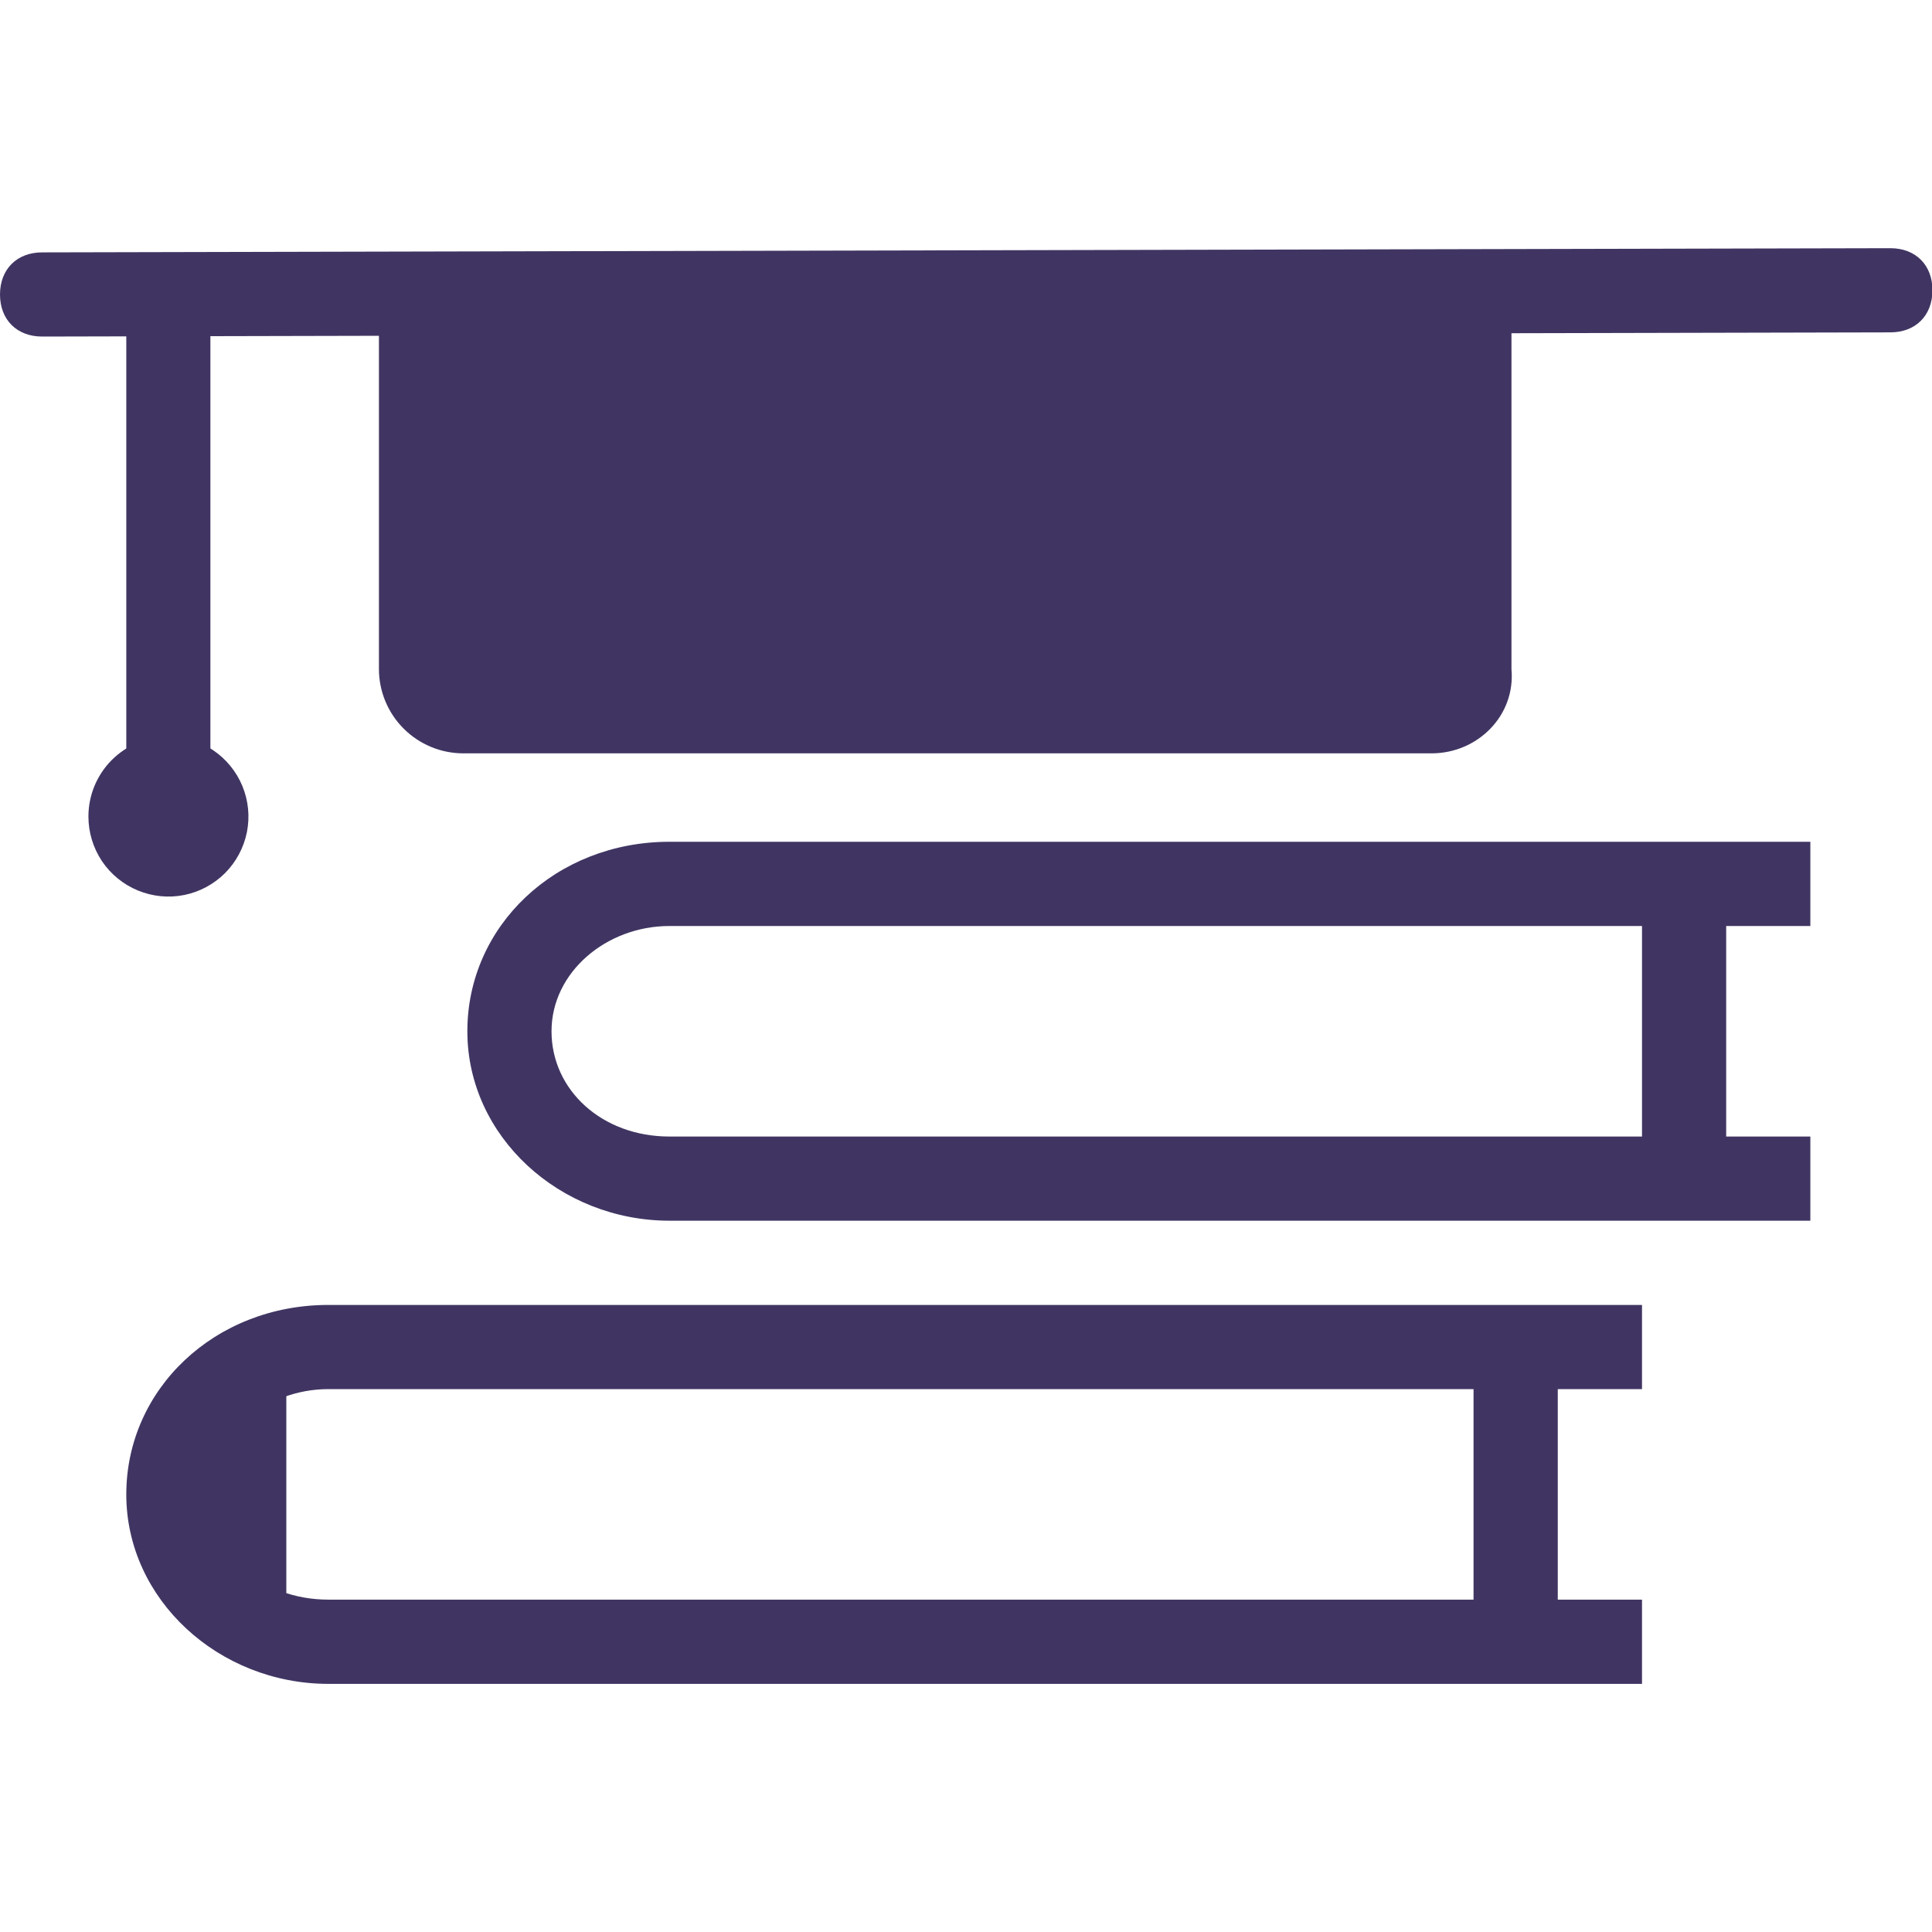 <svg width="30" height="30" viewBox="0 0 30 30" fill="none" xmlns="http://www.w3.org/2000/svg"><g clip-path="url(#clip0_51_382)"><path d="M0.654 5.226C0.262 5.226 0 4.965 0 4.573C0 4.181 0.262 3.919 0.654 3.919L29.354 3.854C29.746 3.854 30.007 4.115 30.007 4.507C30.007 4.899 29.746 5.161 29.354 5.161L0.654 5.226ZM2.55 4.703V11.568V4.703ZM1.373 12.679C1.373 12.925 1.446 13.165 1.582 13.37C1.719 13.574 1.913 13.733 2.14 13.827C2.367 13.921 2.617 13.946 2.858 13.898C3.099 13.85 3.32 13.731 3.494 13.558C3.667 13.384 3.786 13.162 3.834 12.921C3.882 12.68 3.857 12.431 3.763 12.204C3.669 11.977 3.509 11.783 3.305 11.646C3.101 11.51 2.861 11.437 2.615 11.437C2.452 11.437 2.29 11.469 2.139 11.531C1.989 11.594 1.852 11.685 1.736 11.801C1.621 11.916 1.53 12.053 1.467 12.204C1.405 12.355 1.373 12.516 1.373 12.679Z" fill="#403562"/><path d="M22.228 11.698H7.191C6.845 11.697 6.513 11.559 6.268 11.314C6.023 11.069 5.885 10.738 5.884 10.391V4.311H23.47V10.391C23.535 11.11 22.947 11.698 22.228 11.698ZM1.961 4.965H3.267V11.633H1.961V4.965ZM28.111 18.955H10.395C8.695 18.955 7.257 17.648 7.257 16.013C7.257 14.379 8.629 13.071 10.395 13.071H28.111V14.379H10.395C9.414 14.379 8.564 15.098 8.564 16.013C8.564 16.928 9.349 17.648 10.395 17.648H28.111V18.955Z" fill="#403562"/><path d="M25.497 13.79H26.804V18.236H25.497V13.79ZM25.497 26.147H5.099C3.4 26.147 1.961 24.839 1.961 23.205C1.961 21.57 3.334 20.263 5.099 20.263H25.497V21.57H5.099C4.119 21.57 3.269 22.29 3.269 23.205C3.269 24.12 4.053 24.839 5.099 24.839H25.497V26.147Z" fill="#403562"/><path d="M22.881 20.982H24.189V25.427H22.881V20.982ZM3.138 21.374H4.446V25.1H3.138V21.374Z" fill="#403562"/></g><defs><clipPath id="clip0_51_382"><rect width="30" height="30" fill="white"/></clipPath></defs></svg>